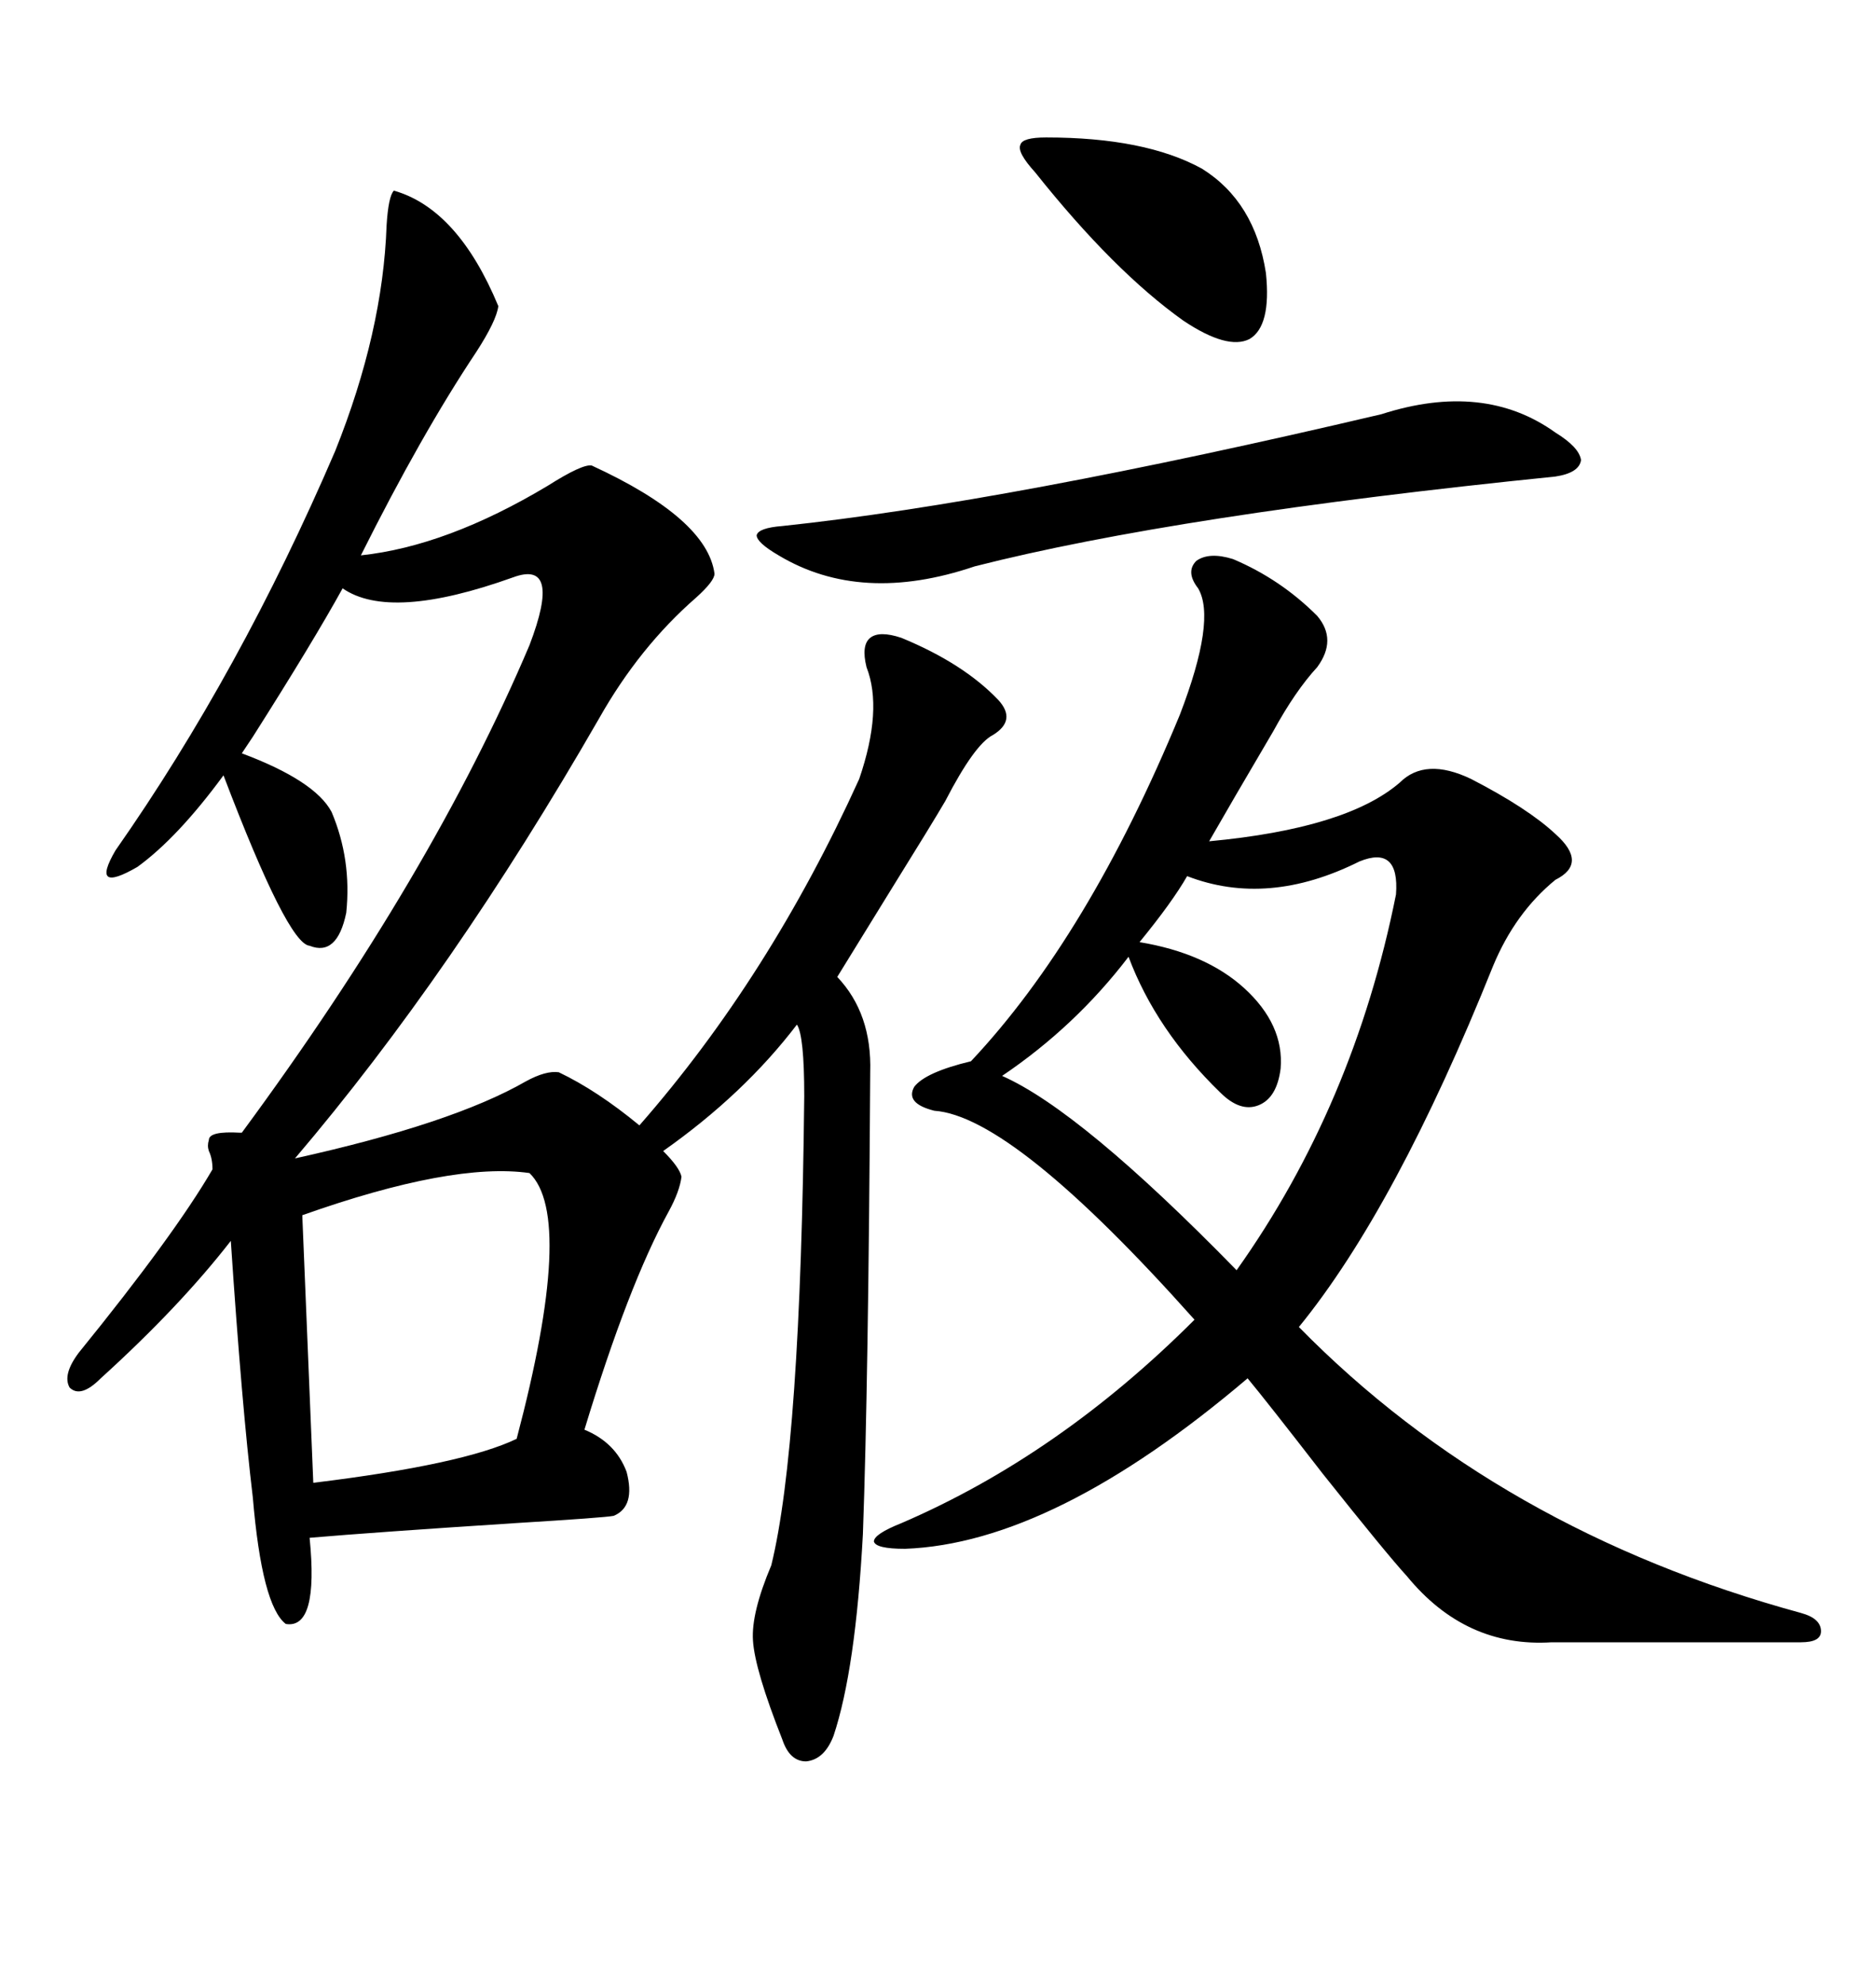 <svg xmlns="http://www.w3.org/2000/svg" xmlns:xlink="http://www.w3.org/1999/xlink" width="300" height="317.285"><path d="M62.99 30.47L62.99 30.47Q73.24 33.40 79.69 48.93L79.69 48.93Q79.39 51.27 76.17 56.25L76.17 56.25Q67.38 69.43 57.71 88.77L57.71 88.77Q71.48 87.30 87.60 77.64L87.60 77.64Q93.16 74.12 94.63 74.41L94.63 74.41Q113.09 82.91 114.26 91.70L114.26 91.70Q114.26 92.87 111.33 95.51L111.33 95.51Q102.25 103.42 95.80 114.84L95.80 114.84Q72.36 155.57 47.17 185.16L47.17 185.16Q72.36 179.59 84.08 172.85L84.08 172.85Q87.30 171.09 89.36 171.39L89.36 171.39Q95.51 174.32 102.25 179.88L102.25 179.88Q123.05 156.15 137.40 124.51L137.40 124.51Q141.21 113.38 138.57 106.64L138.57 106.64Q137.70 103.13 139.16 101.95L139.16 101.95Q140.63 100.78 144.14 101.95L144.14 101.95Q154.10 106.05 159.67 111.91L159.67 111.91Q162.60 115.14 158.79 117.48L158.79 117.48Q155.86 118.95 151.17 128.03L151.17 128.03Q149.12 131.54 142.38 142.38L142.38 142.38Q136.23 152.34 133.89 156.15L133.89 156.15Q139.45 162.01 139.16 171.39L139.16 171.39Q138.87 220.90 137.99 245.21L137.99 245.21Q136.82 266.89 133.30 277.44L133.30 277.44Q131.84 281.25 128.91 281.54L128.91 281.54Q126.27 281.54 125.10 278.03L125.10 278.03Q120.70 266.89 120.41 262.21L120.41 262.21Q120.12 257.81 123.34 250.20L123.34 250.20Q128.03 231.15 128.61 175.20L128.61 175.20Q128.61 165.53 127.44 163.77L127.44 163.77Q118.95 174.90 106.05 183.98L106.05 183.98Q108.69 186.62 108.98 188.09L108.98 188.09Q108.69 190.43 106.93 193.65L106.93 193.65Q100.49 205.37 93.46 228.52L93.46 228.52Q98.44 230.57 100.20 235.25L100.20 235.25Q101.66 240.82 98.14 242.29L98.14 242.29Q96.68 242.58 82.32 243.46L82.32 243.46Q59.77 244.92 49.51 245.80L49.51 245.80Q50.98 260.45 45.70 259.57L45.70 259.57Q41.89 256.64 40.43 239.36L40.43 239.36Q38.67 224.71 36.91 198.34L36.91 198.34Q28.71 208.89 16.11 220.31L16.11 220.31Q12.89 223.54 11.13 221.78L11.13 221.78Q9.96 219.73 12.60 216.21L12.60 216.21Q27.83 197.46 33.98 186.91L33.98 186.91Q33.98 185.16 33.40 183.98L33.40 183.98Q33.11 183.11 33.40 182.23L33.40 182.23Q33.40 180.76 38.38 181.05L38.38 181.05Q38.67 181.05 38.67 181.05L38.67 181.05Q69.14 139.75 84.67 103.13L84.67 103.13Q89.94 89.36 82.03 92.29L82.03 92.29Q62.40 99.32 54.79 94.04L54.79 94.04Q50.10 102.54 40.43 117.77L40.43 117.77Q39.26 119.53 38.67 120.41L38.67 120.41Q50.39 124.80 53.03 129.79L53.03 129.79Q56.25 137.40 55.37 145.90L55.37 145.90Q53.91 152.93 49.51 151.17L49.51 151.17Q46.00 150.88 35.74 123.93L35.74 123.93Q28.42 133.89 21.97 138.57L21.97 138.57Q14.36 142.97 18.46 135.94L18.46 135.94Q38.38 107.52 53.61 72.07L53.61 72.07Q61.23 53.03 61.82 36.04L61.82 36.04Q62.11 31.35 62.99 30.47ZM197.17 89.36L197.17 89.36Q204.79 92.58 210.64 98.44L210.64 98.44Q213.87 102.25 210.64 106.64L210.64 106.64Q207.13 110.45 203.61 116.89L203.61 116.89Q196.88 128.32 193.36 134.47L193.36 134.47Q215.33 132.42 223.83 125.10L223.83 125.10Q227.93 121.00 235.25 124.51L235.25 124.51Q244.34 129.20 248.73 133.30L248.73 133.30Q254.00 137.99 248.73 140.63L248.73 140.63Q242.29 145.90 238.77 154.39L238.77 154.39Q223.24 193.07 207.71 212.11L207.71 212.11Q239.65 244.63 287.99 257.81L287.99 257.81Q291.21 258.69 291.21 260.74L291.21 260.74Q291.21 262.50 287.99 262.50L287.99 262.50L248.14 262.50Q234.38 263.38 225 251.95L225 251.95Q221.78 248.44 211.52 235.55L211.52 235.55Q202.44 223.83 199.51 220.31L199.51 220.31Q168.46 246.68 144.73 247.56L144.73 247.56Q140.04 247.56 139.75 246.39L139.75 246.39Q139.75 245.21 144.14 243.46L144.14 243.46Q169.34 232.62 191.02 210.94L191.02 210.94Q162.01 178.42 149.41 177.54L149.41 177.54Q144.73 176.37 146.19 173.73L146.19 173.73Q147.95 171.39 155.27 169.63L155.27 169.63Q174.02 149.71 188.67 114.26L188.67 114.26Q194.53 99.02 191.60 94.04L191.60 94.04Q189.55 91.41 191.31 89.65L191.31 89.65Q193.36 88.18 197.17 89.36ZM217.38 137.70L217.38 137.70Q202.73 145.02 189.84 140.04L189.84 140.04Q187.50 144.14 182.23 150.59L182.23 150.59Q192.77 152.34 198.93 157.91L198.93 157.91Q205.37 163.77 204.79 170.80L204.79 170.80Q204.20 175.49 201.27 176.66L201.27 176.66Q198.34 177.83 195.12 174.61L195.12 174.61Q184.86 164.65 180.47 152.93L180.47 152.93Q171.97 164.06 160.25 171.97L160.25 171.97Q172.85 177.54 197.75 203.03L197.75 203.03Q216.50 176.66 223.24 142.97L223.24 142.97Q223.83 135.06 217.38 137.70ZM84.67 187.50L84.67 187.50Q72.36 185.74 48.34 194.24L48.34 194.24L50.10 237.01Q74.12 234.08 82.62 229.98L82.62 229.98Q91.99 194.53 84.67 187.50ZM220.90 66.21L220.90 66.21Q237.30 60.94 248.73 69.14L248.73 69.14Q252.54 71.48 252.83 73.54L252.83 73.54Q252.54 75.59 248.73 76.17L248.73 76.17Q188.09 82.32 155.86 90.53L155.86 90.53Q137.70 96.68 124.51 88.77L124.51 88.77Q121.00 86.72 121.00 85.55L121.00 85.55Q121.29 84.38 125.10 84.08L125.10 84.08Q161.13 80.27 220.90 66.21ZM167.29 21.97L167.29 21.97Q183.11 21.97 192.19 26.95L192.19 26.95Q200.68 32.23 202.44 43.65L202.44 43.65Q203.32 52.15 199.80 54.20L199.80 54.20Q196.29 55.96 189.26 51.27L189.26 51.27Q178.13 43.36 165.53 27.54L165.53 27.54Q162.60 24.32 163.18 23.14L163.18 23.14Q163.48 21.97 167.29 21.97Z"/></svg>
